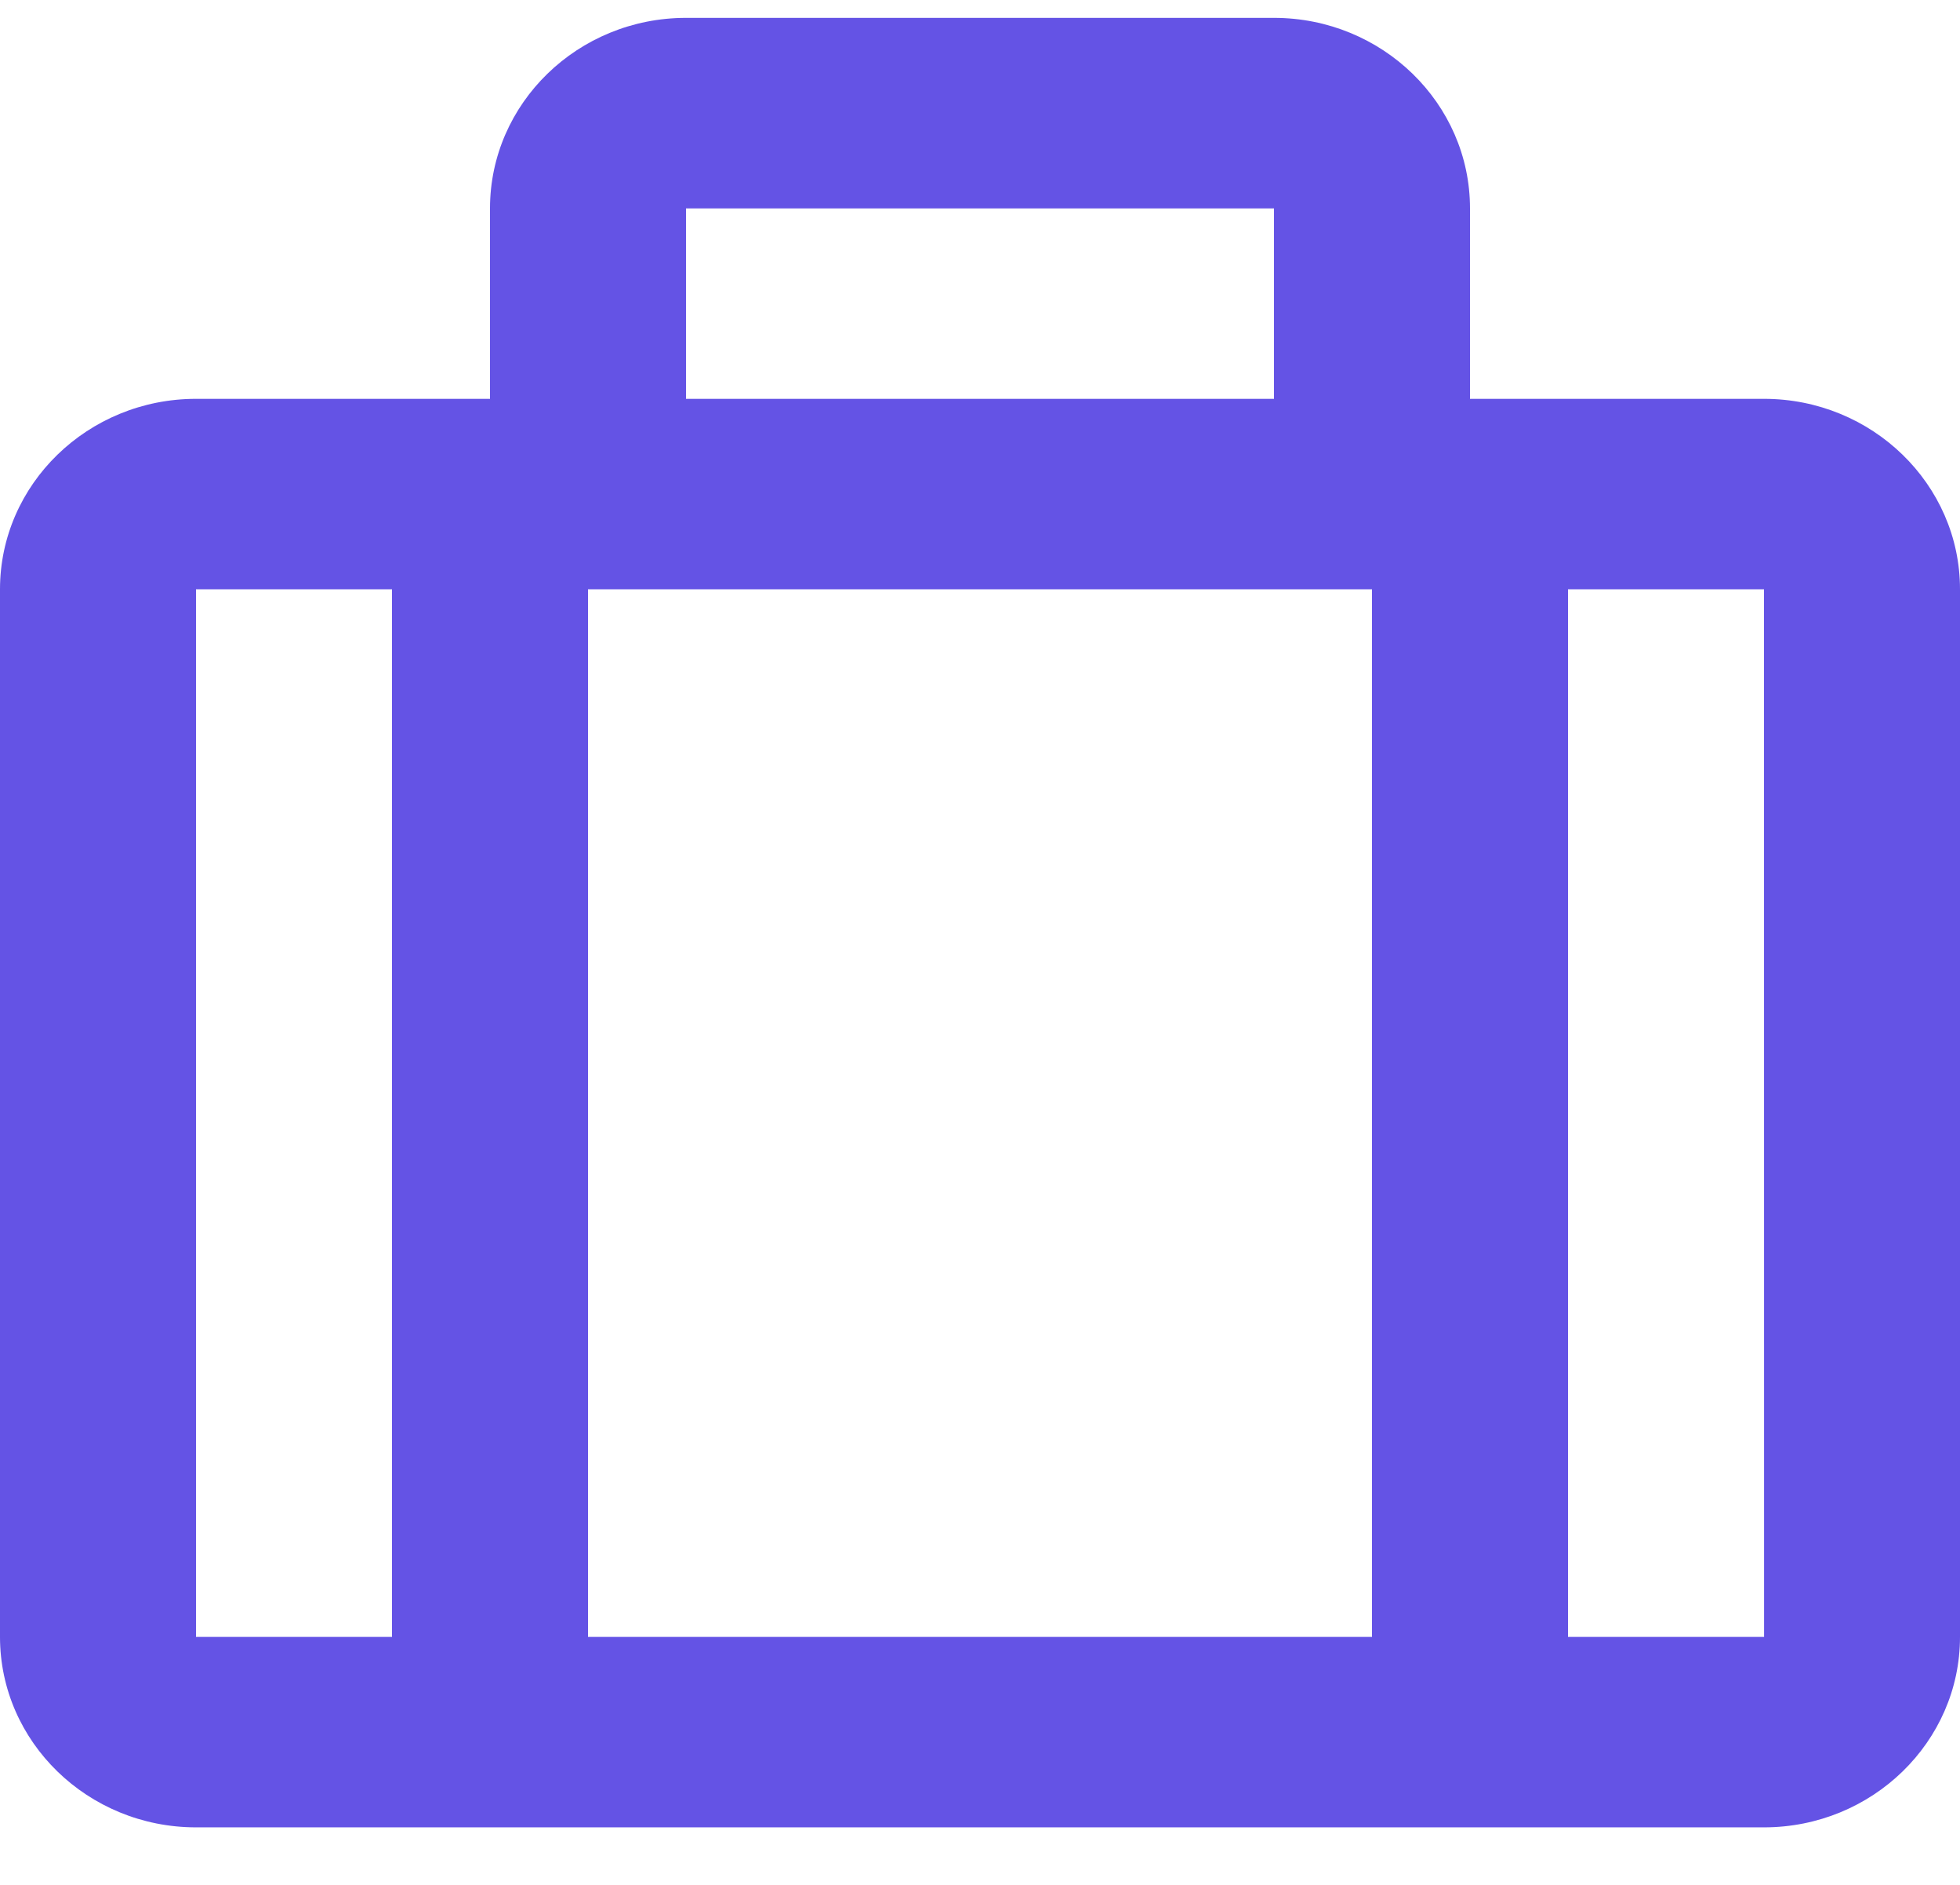 <svg width="26" height="25" viewBox="0 0 26 25" fill="none" xmlns="http://www.w3.org/2000/svg">
<path d="M23.4 5.29H19.5V2.764C19.5 1.37 18.334 0.237 16.9 0.237H9.1C7.666 0.237 6.5 1.37 6.5 2.764V5.29H2.6C1.166 5.29 0 6.423 0 7.816V21.711C0 23.104 1.166 24.237 2.6 24.237H23.4C24.834 24.237 26 23.104 26 21.711V7.816C26 6.423 24.834 5.29 23.4 5.29ZM18.2 7.816V21.711H7.8V7.816H18.2ZM16.9 2.764V5.29H9.1V2.764H16.9ZM2.6 7.816H5.2V21.711H2.6V7.816ZM20.8 21.711V7.816H23.4L23.401 21.711H20.8Z" fill="#6453E5"/>
</svg>
